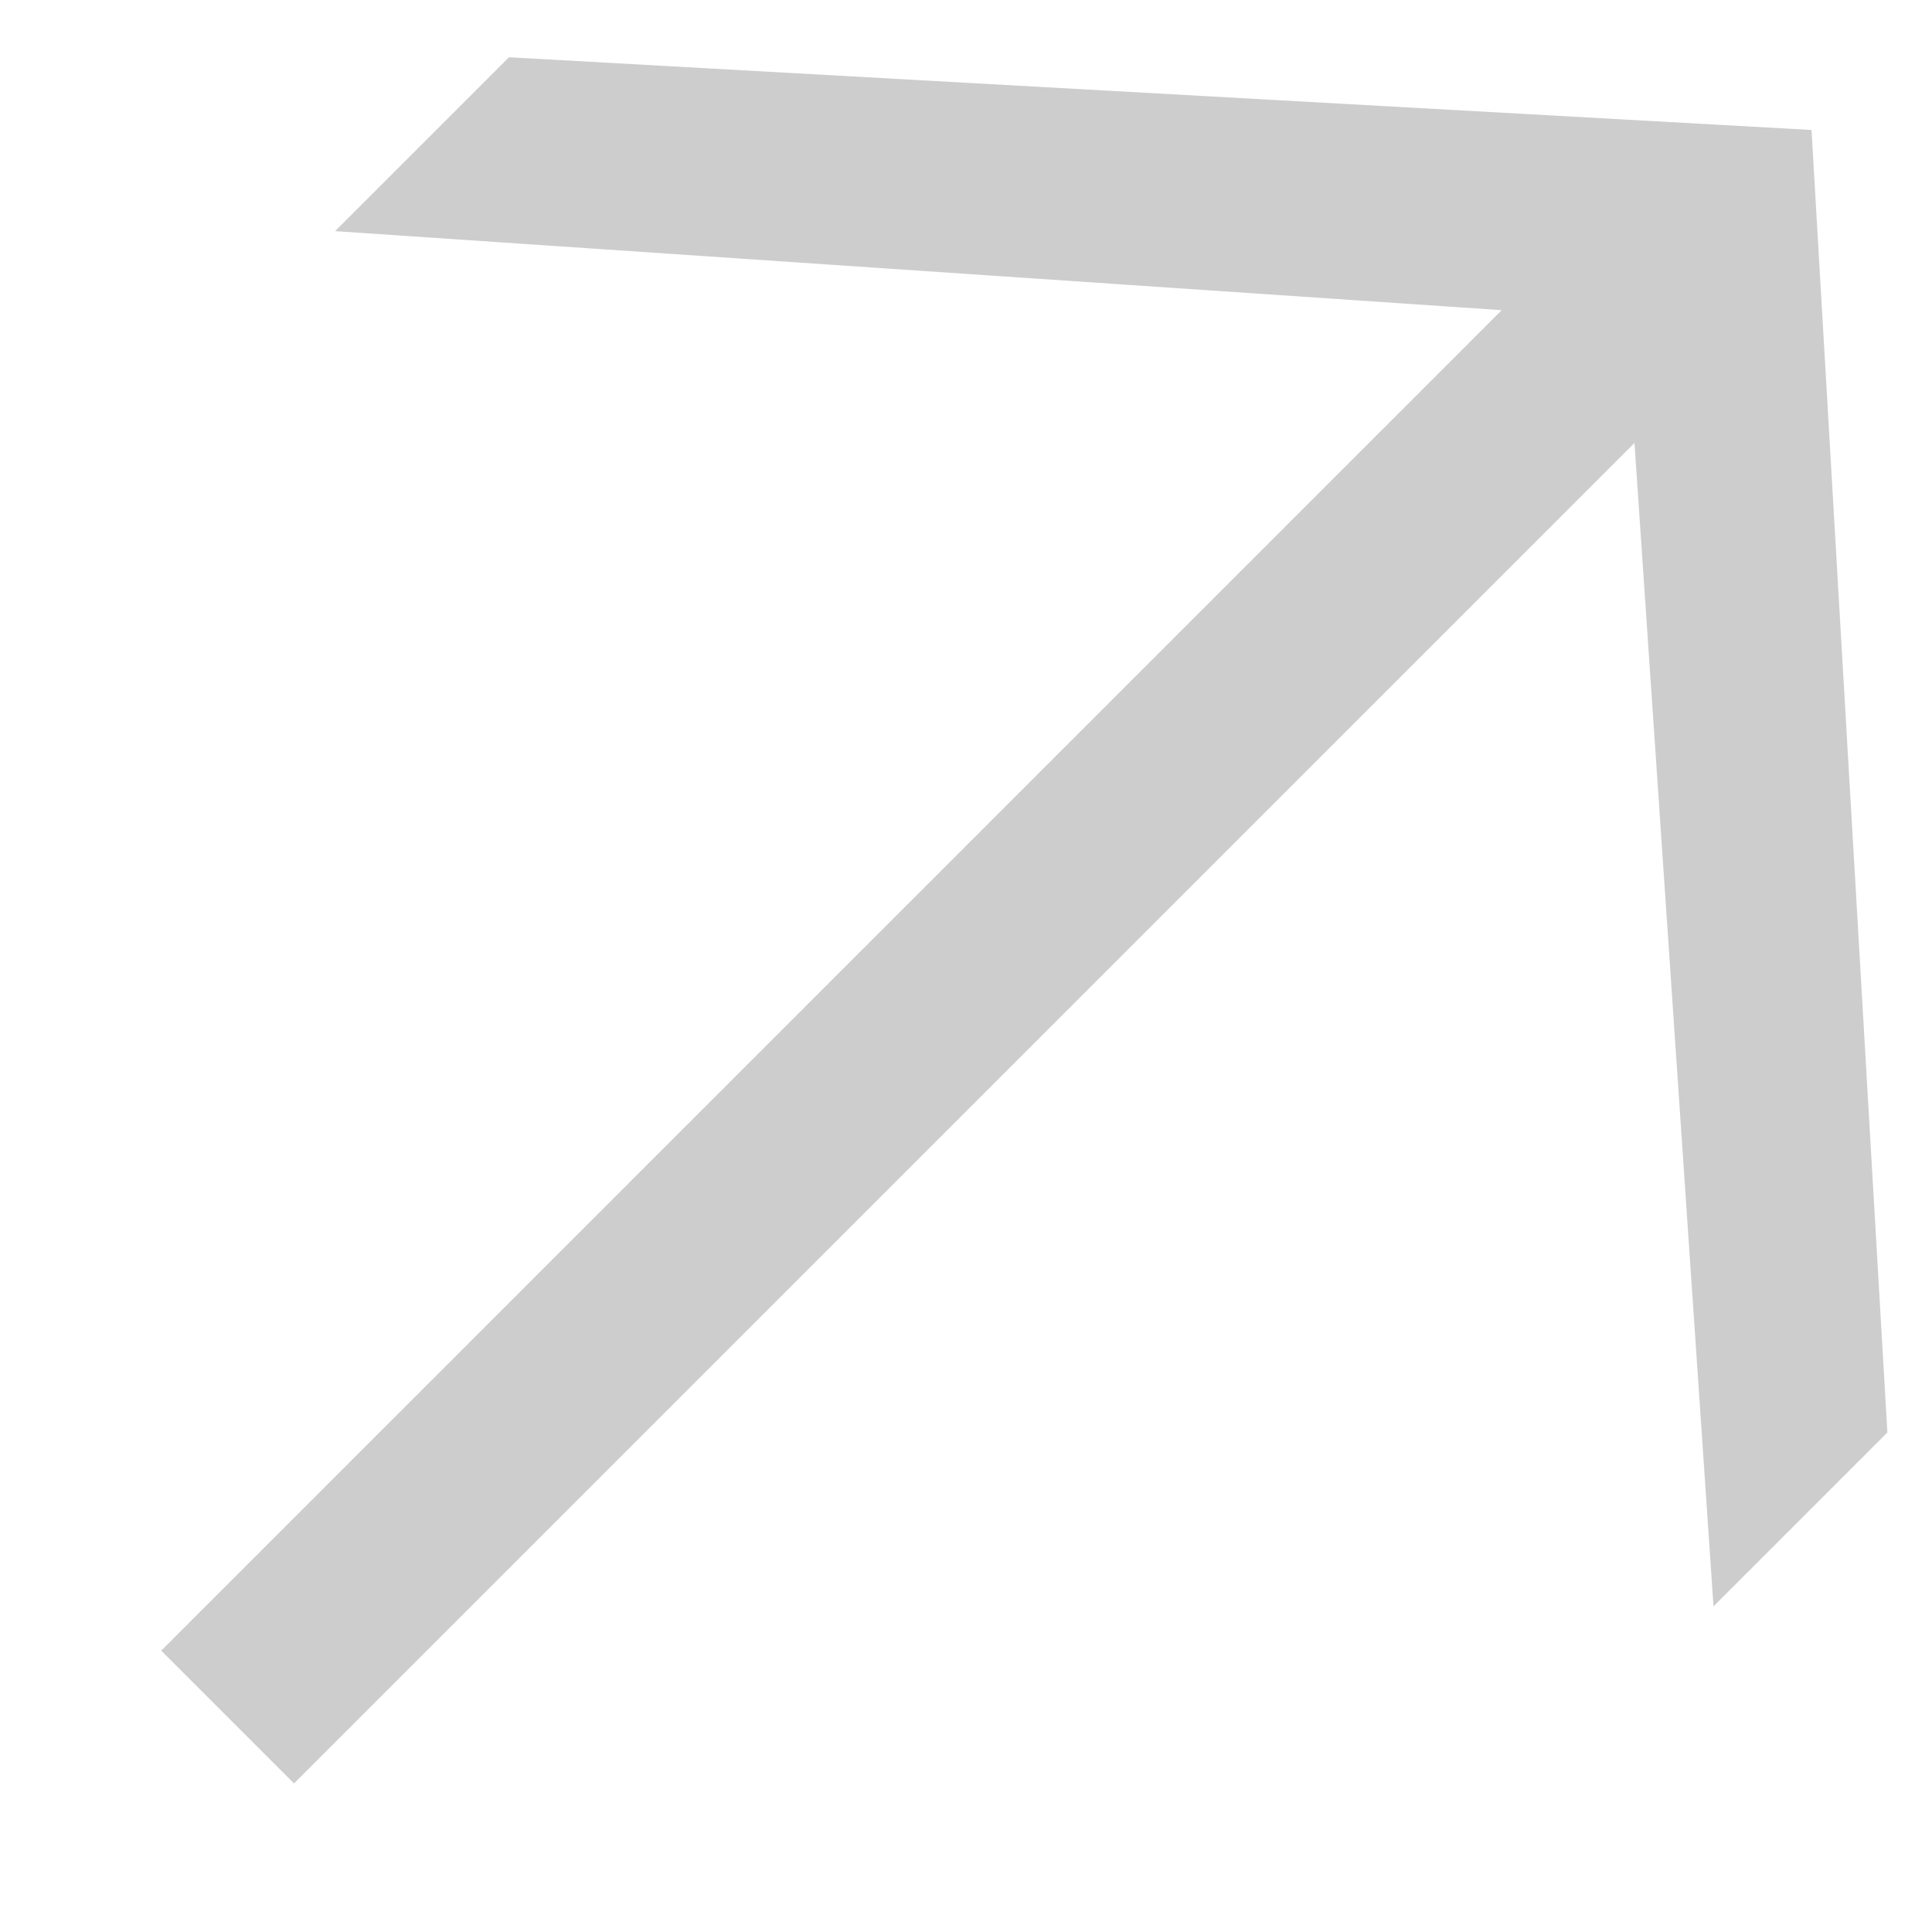 <?xml version="1.0" encoding="UTF-8"?> <svg xmlns="http://www.w3.org/2000/svg" width="11" height="11" viewBox="0 0 11 11" fill="none"> <path d="M1.674 10.154L0.918 9.398L8.55 1.766L1.908 1.316L2.898 0.326L10.314 0.74L10.746 8.156L9.756 9.146L9.306 2.522L1.674 10.154Z" fill="#CDCDCD"></path> </svg> 